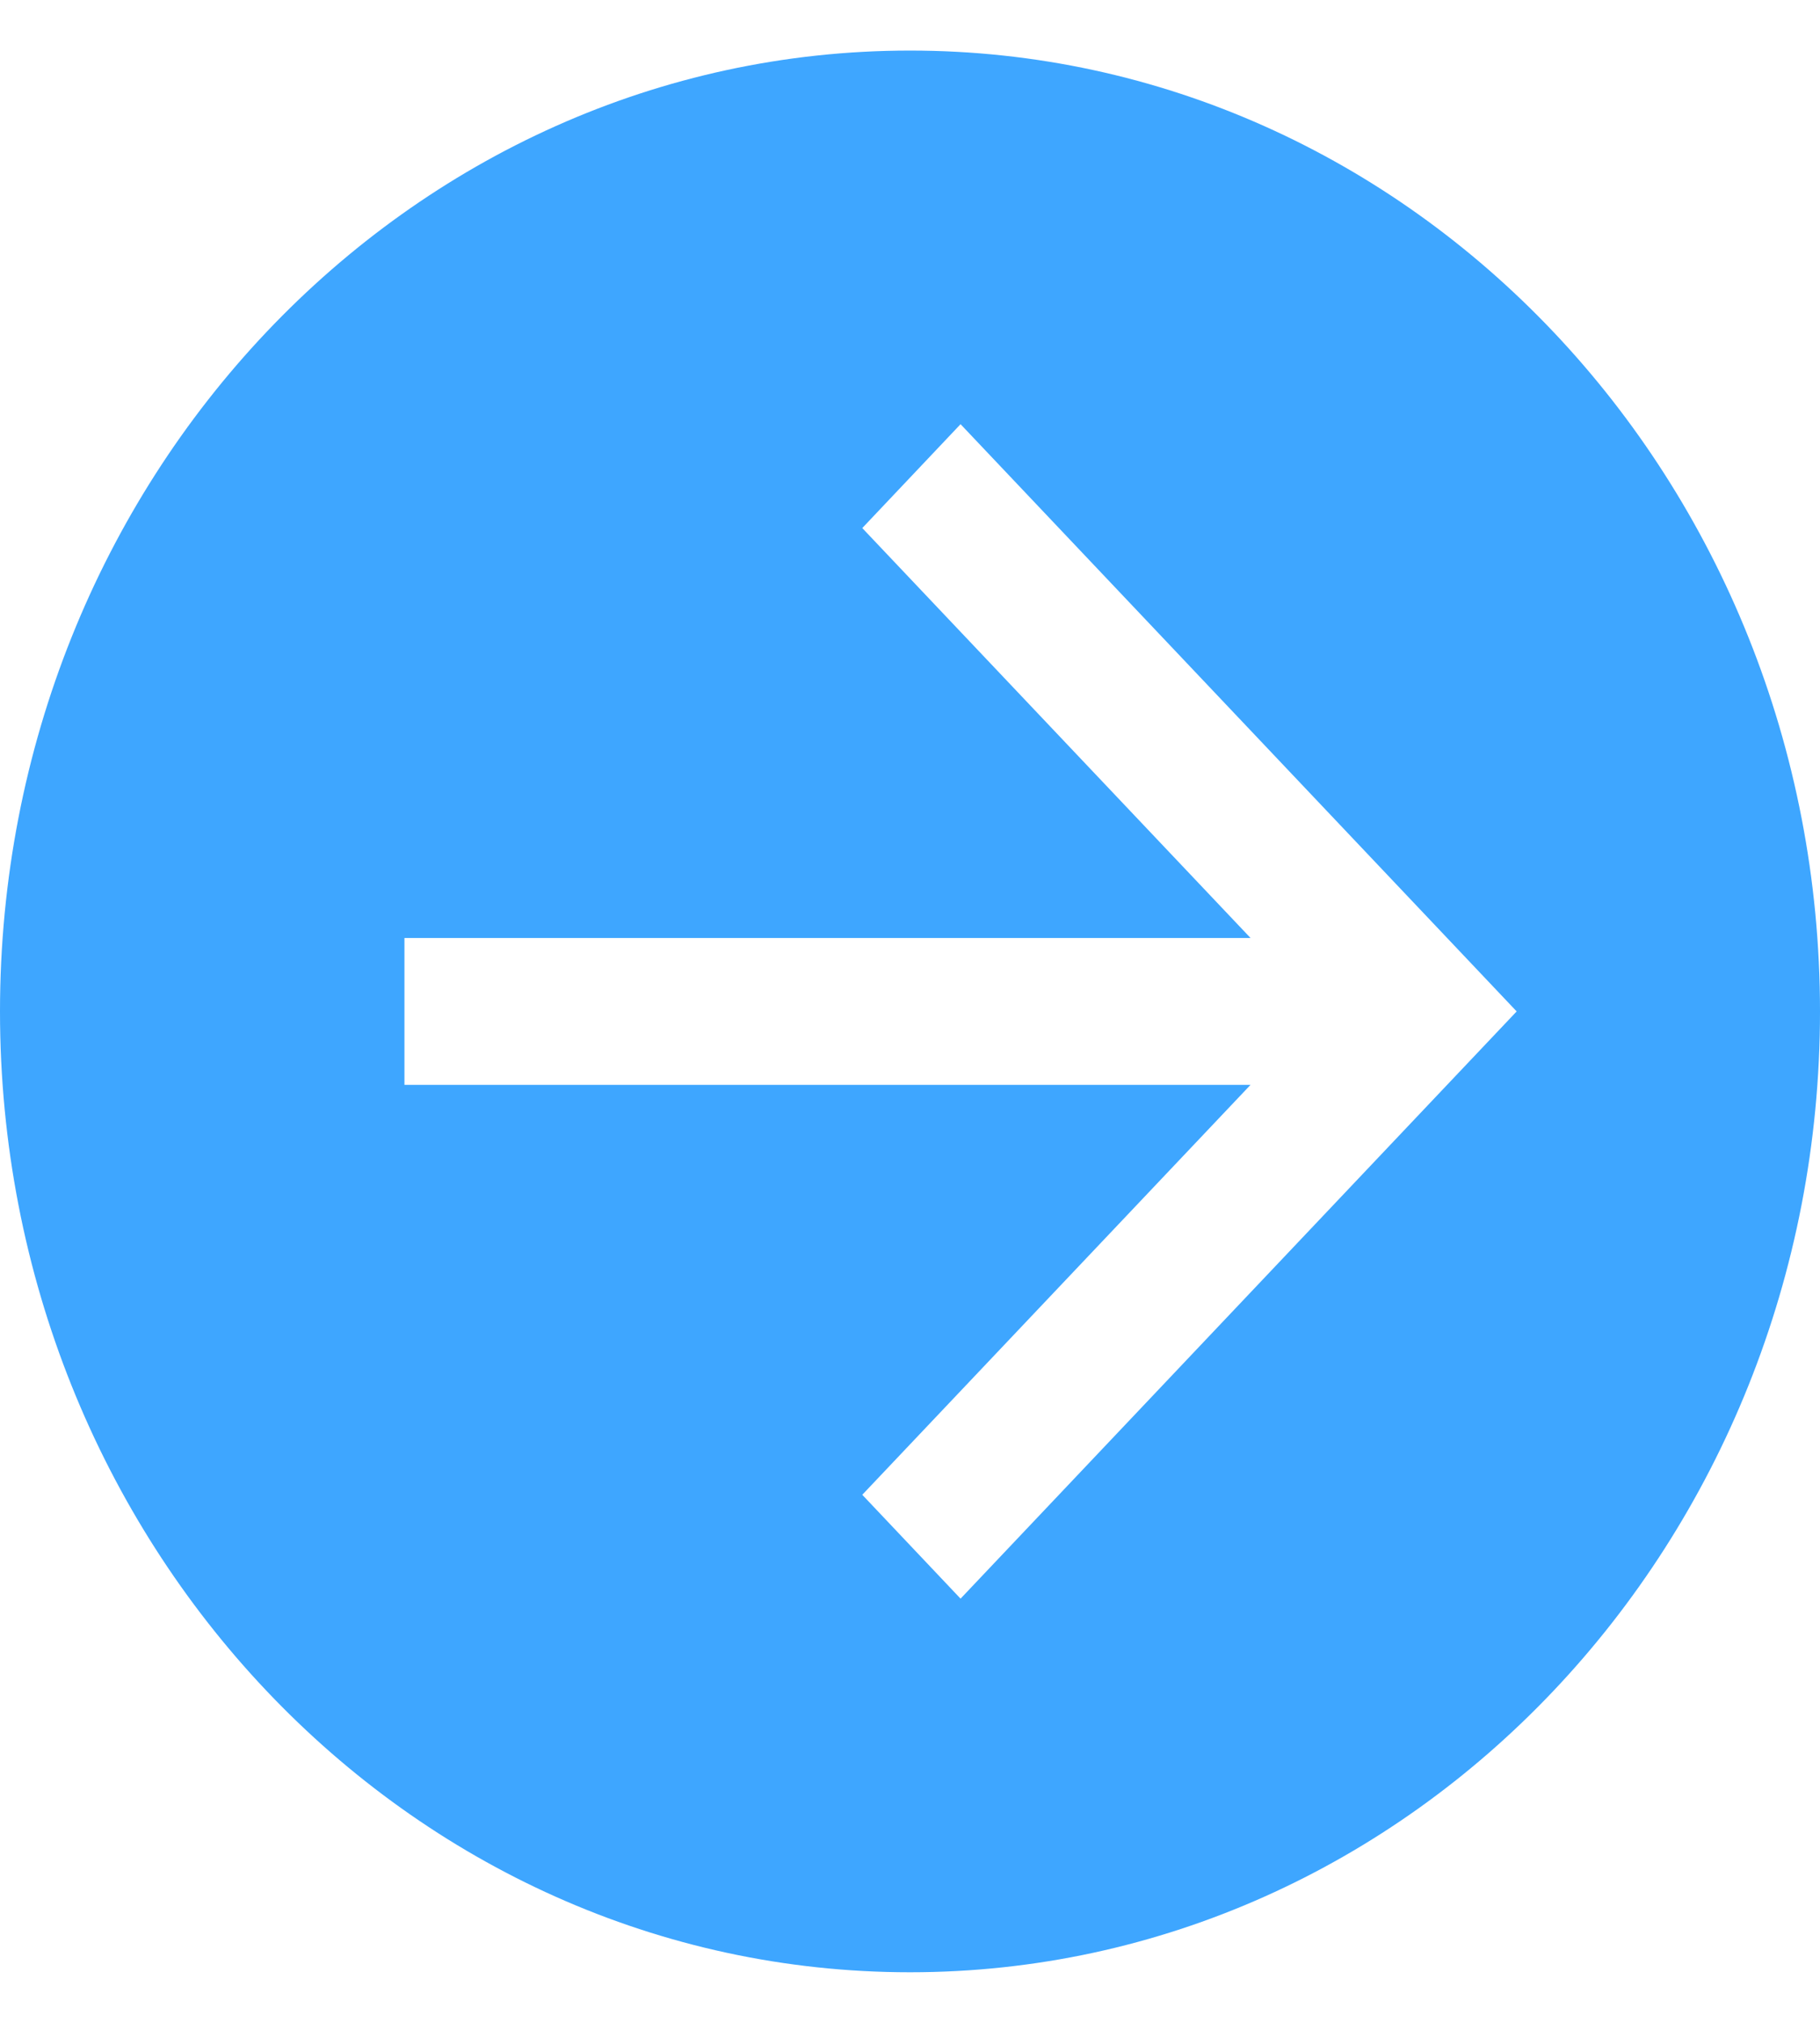 <?xml version="1.0" encoding="UTF-8"?>
<svg width="18px" height="20px" viewBox="0 0 18 20" version="1.1" xmlns="http://www.w3.org/2000/svg" xmlns:xlink="http://www.w3.org/1999/xlink">
    <!-- Generator: Sketch 54.1 (76490) - https://sketchapp.com -->
    <title>ic_InternalLink_MutedResting</title>
    <desc>Created with Sketch.</desc>
    <g id="V3-------PRODUCTION------" stroke="none" stroke-width="1" fill="none" fill-rule="evenodd">
        <g id="1A_Desktop_V1" transform="translate(-822, -2780)" fill="#3EA6FF">
            <g id="Switch-to-YTV" transform="translate(34, 2391)">
                <g id="Muted-Resting" transform="translate(588, 386)">
                    <g id="ic_InternalLink_MutedResting_18px" transform="translate(200, 3.5)">
                        <path d="M9,0 C4.029,0 0,4.253 0,9.5 C0,14.747 4.029,19 9,19 C13.971,19 18,14.747 18,9.5 C18,4.253 13.971,0 9,0 L9,0 Z M9.5,15.306 L8.528,14.279 L12.368,10.226 L4,10.226 L4,8.774 L12.368,8.774 L8.528,4.721 L9.5,3.694 L15,9.5 L9.5,15.306 L9.5,15.306 Z" id="ic_InternalLink_MutedResting"></path>
                    </g>
                </g>
            </g>
        </g>
    </g>
</svg>